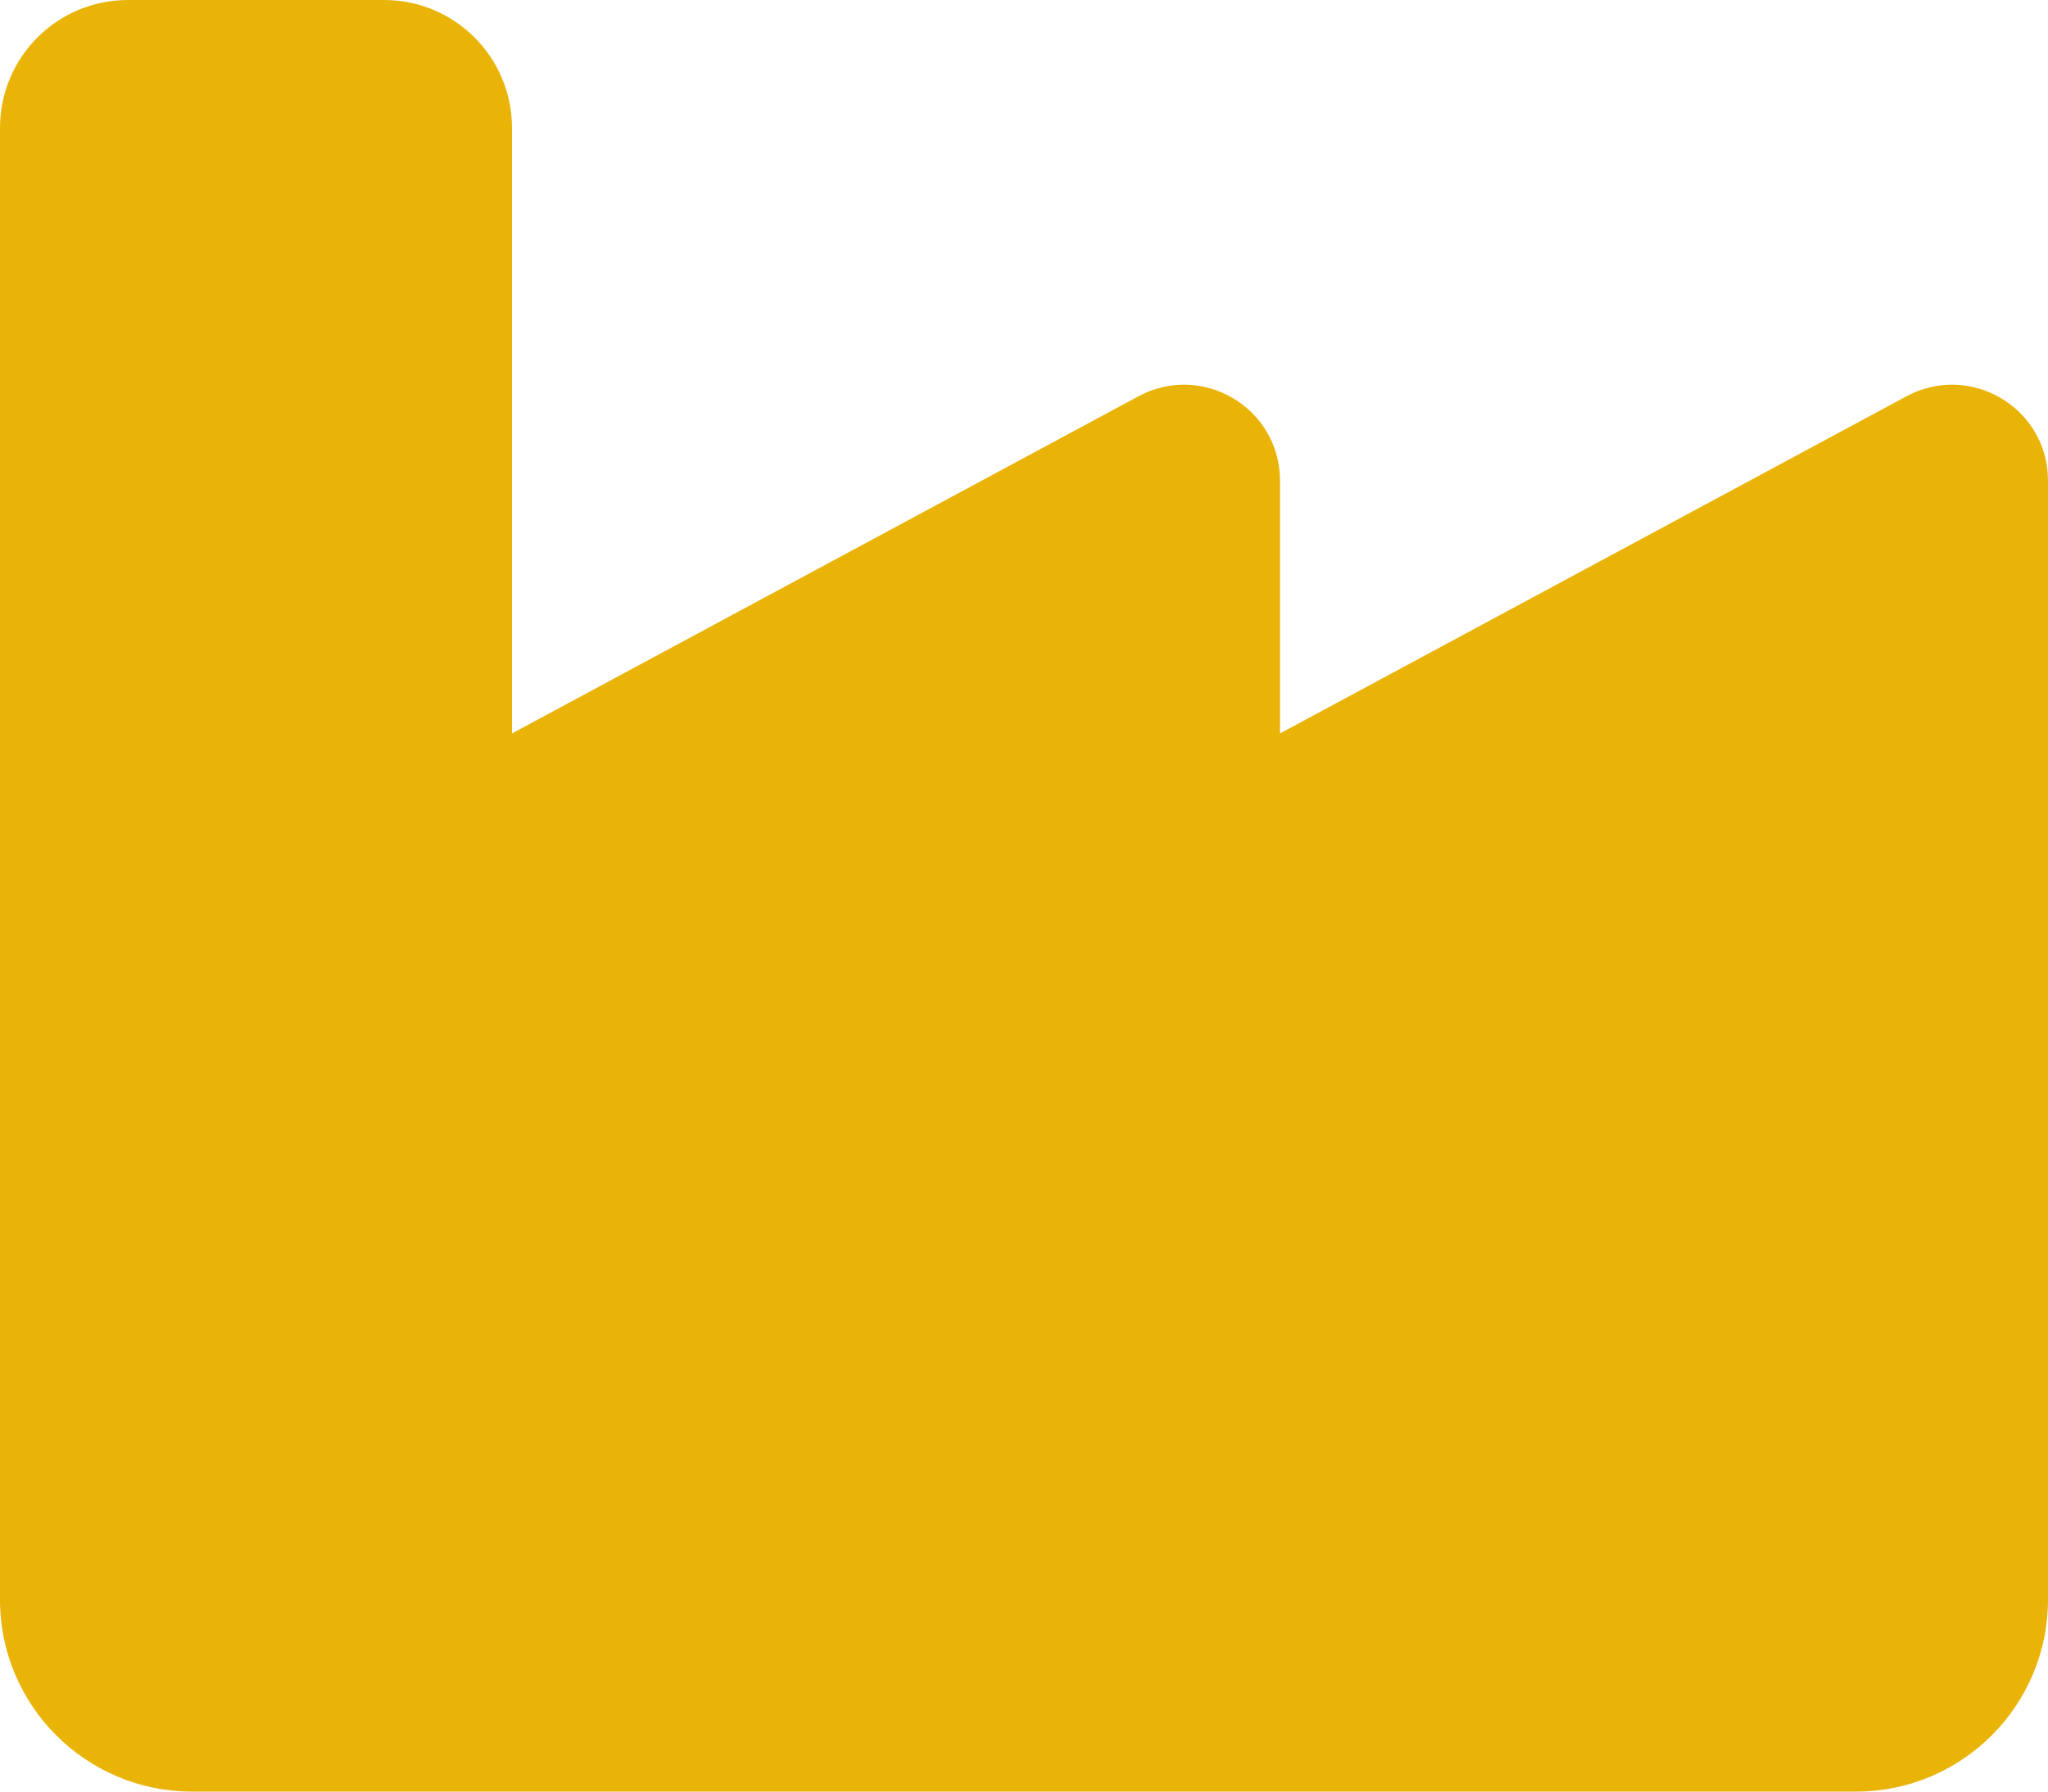 <svg width="48" height="42" viewBox="0 0 48 42" fill="none" xmlns="http://www.w3.org/2000/svg">
<path d="M3 0C1.341 0 0 1.341 0 3V25.5V30V37.5C0 39.984 2.016 42 4.5 42H43.5C45.984 42 48 39.984 48 37.5V25.5V11.269C48 9.562 46.181 8.484 44.681 9.291L30 17.194V11.269C30 9.562 28.181 8.484 26.681 9.291L12 17.194V3C12 1.341 10.659 0 9 0H3Z" fill="#EAB308"/>
</svg>
